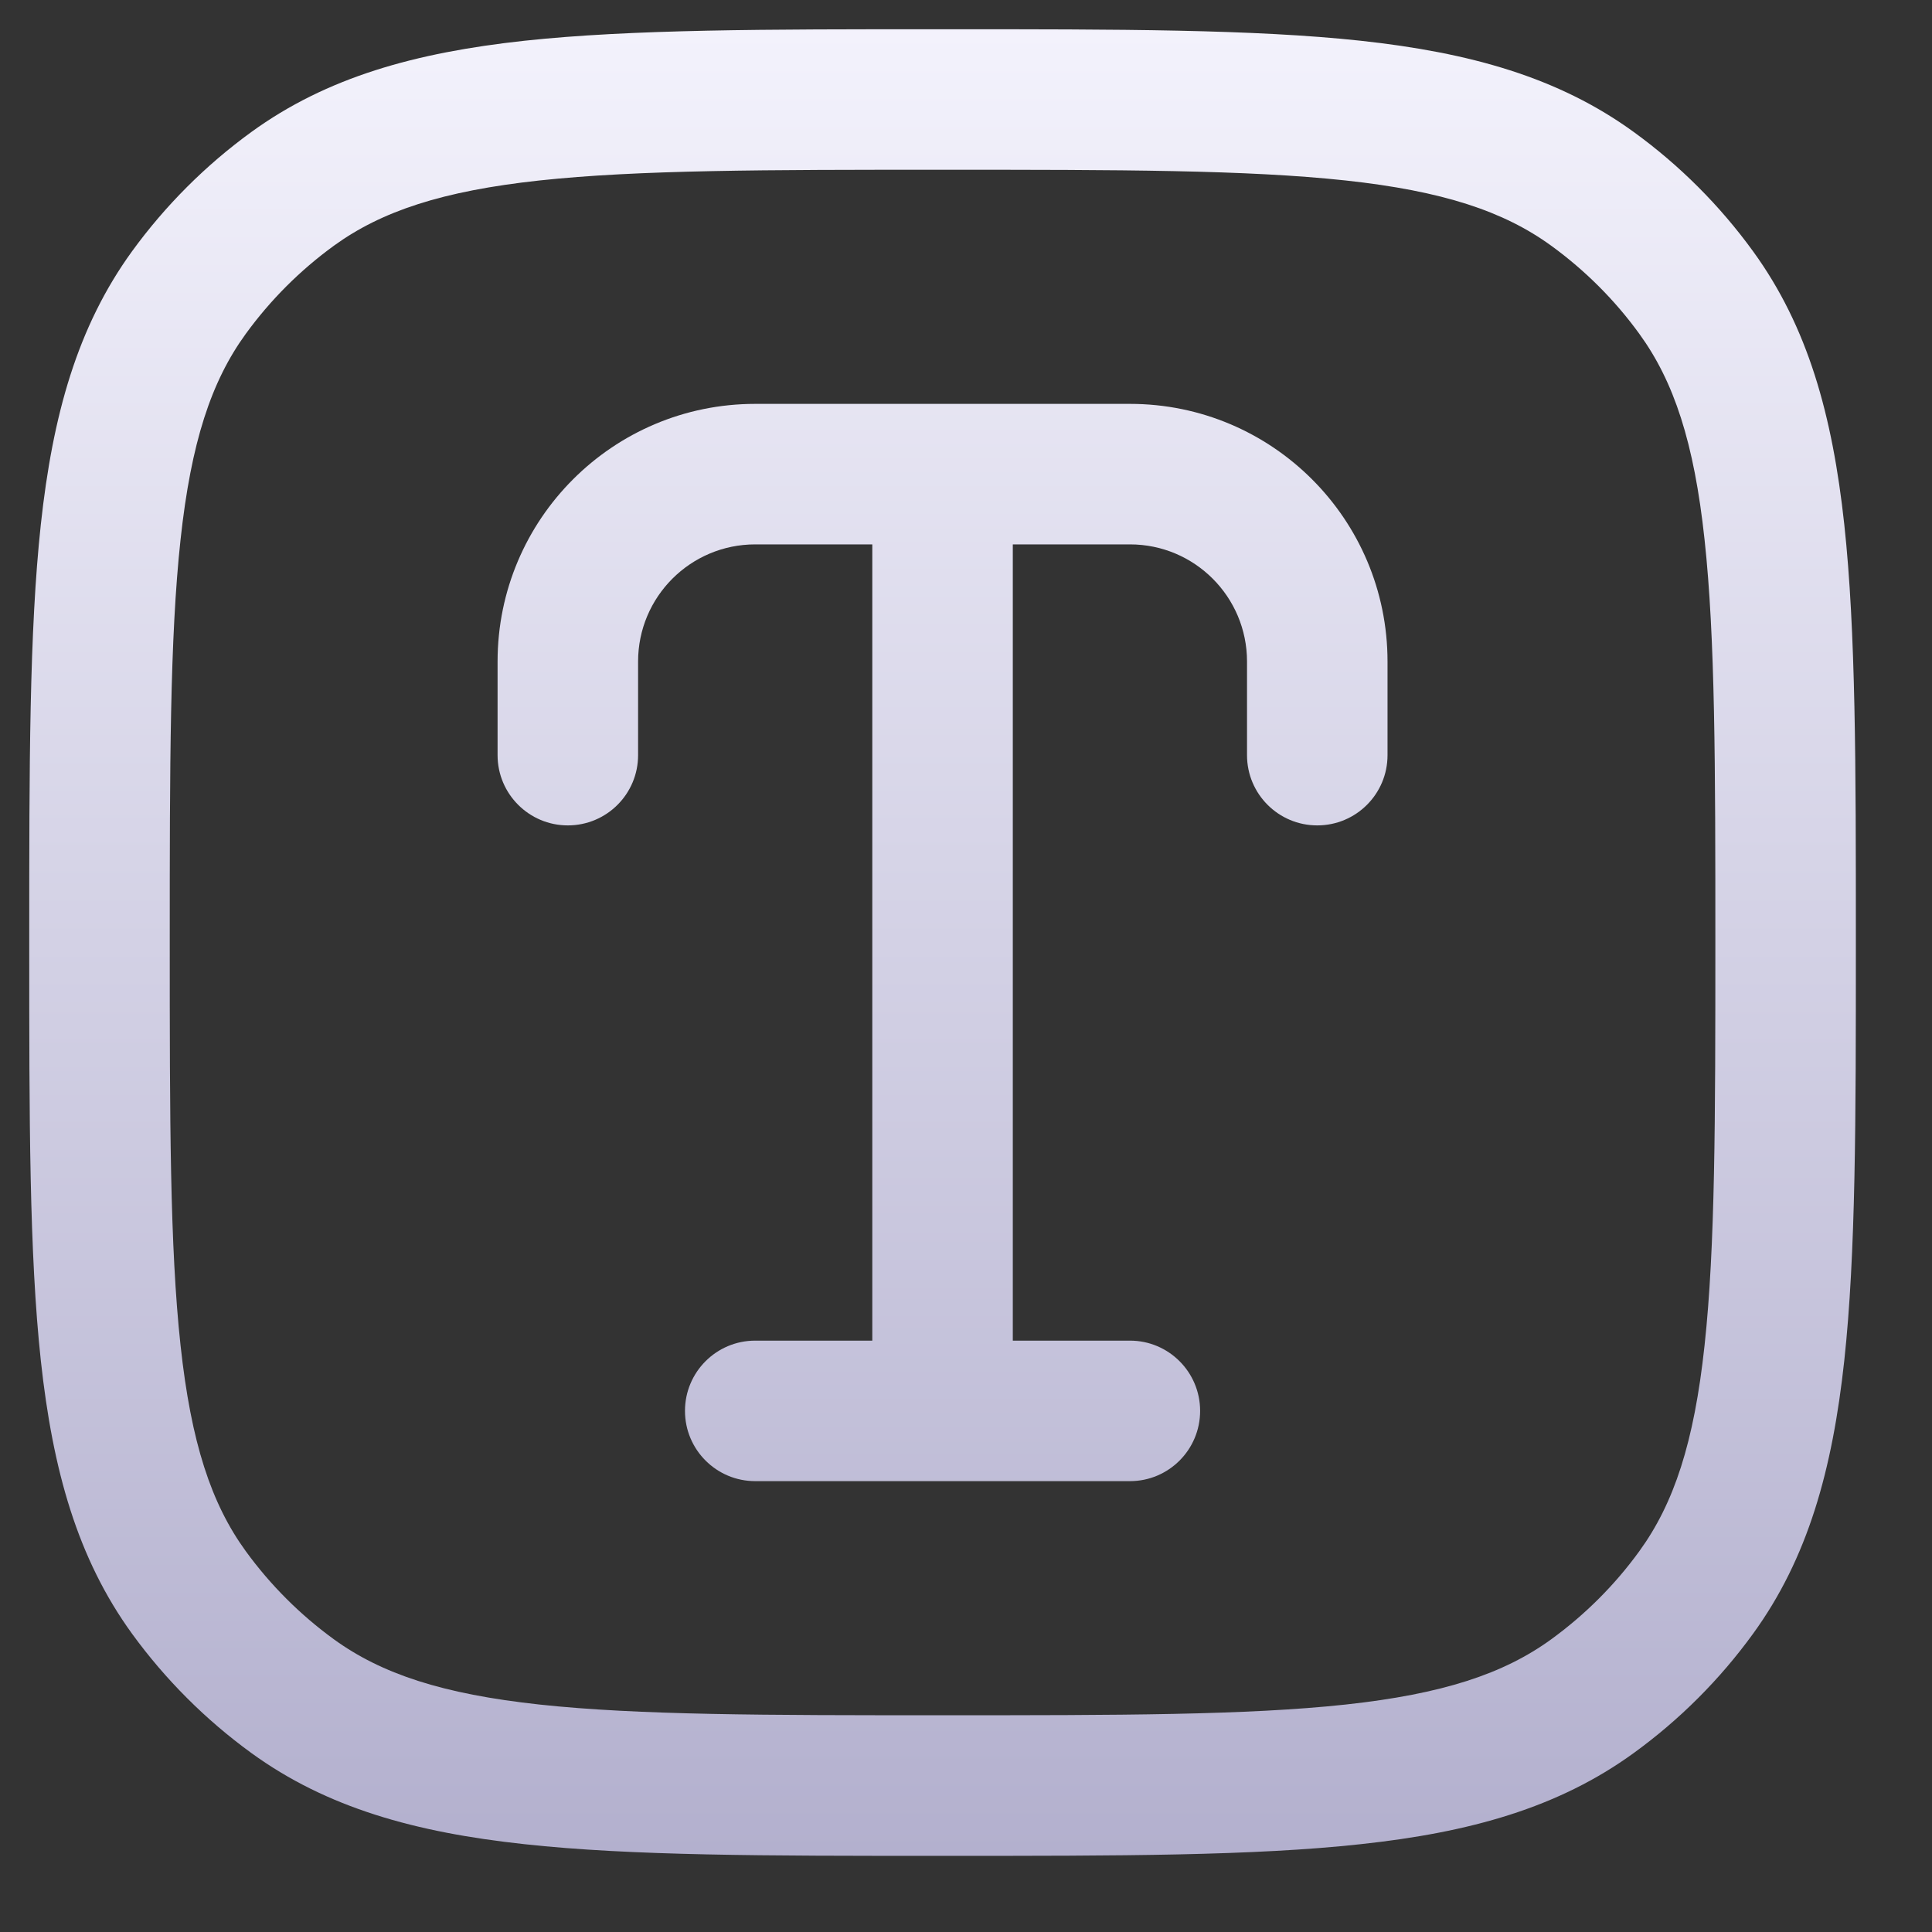 <svg width="22" height="22" viewBox="0 0 22 22" fill="none" xmlns="http://www.w3.org/2000/svg">
<rect x="0" y="0" width="22" height="22" fill="#333333" stroke="none"/>
<path d="M8.6 4.599C6.98 4.599 5.666 5.912 5.666 7.533V8.599C5.666 9.041 6.025 9.399 6.466 9.399C6.908 9.399 7.266 9.041 7.266 8.599V7.533C7.266 6.796 7.863 6.199 8.6 6.199H9.933V15.266H8.6C8.158 15.266 7.8 15.624 7.8 16.066C7.8 16.508 8.158 16.866 8.6 16.866H12.867C13.308 16.866 13.666 16.508 13.666 16.066C13.666 15.624 13.308 15.266 12.867 15.266H11.533V6.199H12.867C13.603 6.199 14.2 6.796 14.2 7.533V8.599C14.2 9.041 14.558 9.399 15 9.399C15.442 9.399 15.8 9.041 15.8 8.599V7.533C15.8 5.912 14.486 4.599 12.867 4.599H8.6Z" fill="url(#paint0_linear_176_218)"/>
<path fill-rule="evenodd" clip-rule="evenodd" d="M15.494 0.464C14.276 0.333 12.74 0.333 10.781 0.333H10.685C8.726 0.333 7.19 0.333 5.972 0.464C4.729 0.599 3.721 0.879 2.861 1.504C2.341 1.882 1.883 2.34 1.504 2.861C0.88 3.721 0.6 4.728 0.465 5.971C0.333 7.19 0.333 8.725 0.333 10.684V10.781C0.333 12.74 0.333 14.275 0.465 15.494C0.6 16.737 0.88 17.744 1.504 18.604C1.883 19.125 2.341 19.583 2.861 19.961C3.721 20.586 4.729 20.866 5.972 21C7.19 21.133 8.726 21.133 10.685 21.133H10.781C12.74 21.133 14.276 21.133 15.494 21C16.738 20.866 17.745 20.586 18.605 19.961C19.126 19.583 19.584 19.125 19.962 18.604C20.587 17.744 20.866 16.737 21.001 15.494C21.133 14.275 21.133 12.74 21.133 10.781V10.684C21.133 8.725 21.133 7.19 21.001 5.971C20.866 4.728 20.587 3.721 19.962 2.861C19.584 2.34 19.126 1.882 18.605 1.504C17.745 0.879 16.738 0.599 15.494 0.464ZM3.802 2.798C4.344 2.405 5.037 2.175 6.144 2.055C7.266 1.934 8.715 1.933 10.733 1.933C12.751 1.933 14.2 1.934 15.322 2.055C16.429 2.175 17.123 2.405 17.664 2.798C18.049 3.078 18.388 3.416 18.667 3.801C19.061 4.343 19.291 5.037 19.41 6.144C19.532 7.266 19.533 8.715 19.533 10.732C19.533 12.75 19.532 14.199 19.41 15.321C19.291 16.428 19.061 17.122 18.667 17.664C18.388 18.049 18.049 18.387 17.664 18.667C17.123 19.06 16.429 19.29 15.322 19.41C14.2 19.531 12.751 19.532 10.733 19.532C8.715 19.532 7.266 19.531 6.144 19.41C5.037 19.29 4.344 19.06 3.802 18.667C3.417 18.387 3.079 18.049 2.799 17.664C2.405 17.122 2.176 16.428 2.056 15.321C1.934 14.199 1.933 12.75 1.933 10.732C1.933 8.715 1.934 7.266 2.056 6.144C2.176 5.037 2.405 4.343 2.799 3.801C3.079 3.416 3.417 3.078 3.802 2.798Z" fill="url(#paint1_linear_176_218)"/>
<defs>
<linearGradient id="paint0_linear_176_218" x1="10.733" y1="0.333" x2="10.733" y2="21.133" gradientUnits="userSpaceOnUse">
<stop stop-color="#F3F2FC"/>
<stop offset="1" stop-color="#B3B0CE"/>
</linearGradient>
<linearGradient id="paint1_linear_176_218" x1="10.733" y1="0.333" x2="10.733" y2="21.133" gradientUnits="userSpaceOnUse">
<stop stop-color="#F3F2FC"/>
<stop offset="1" stop-color="#B3B0CE"/>
</linearGradient>
</defs>
</svg>
